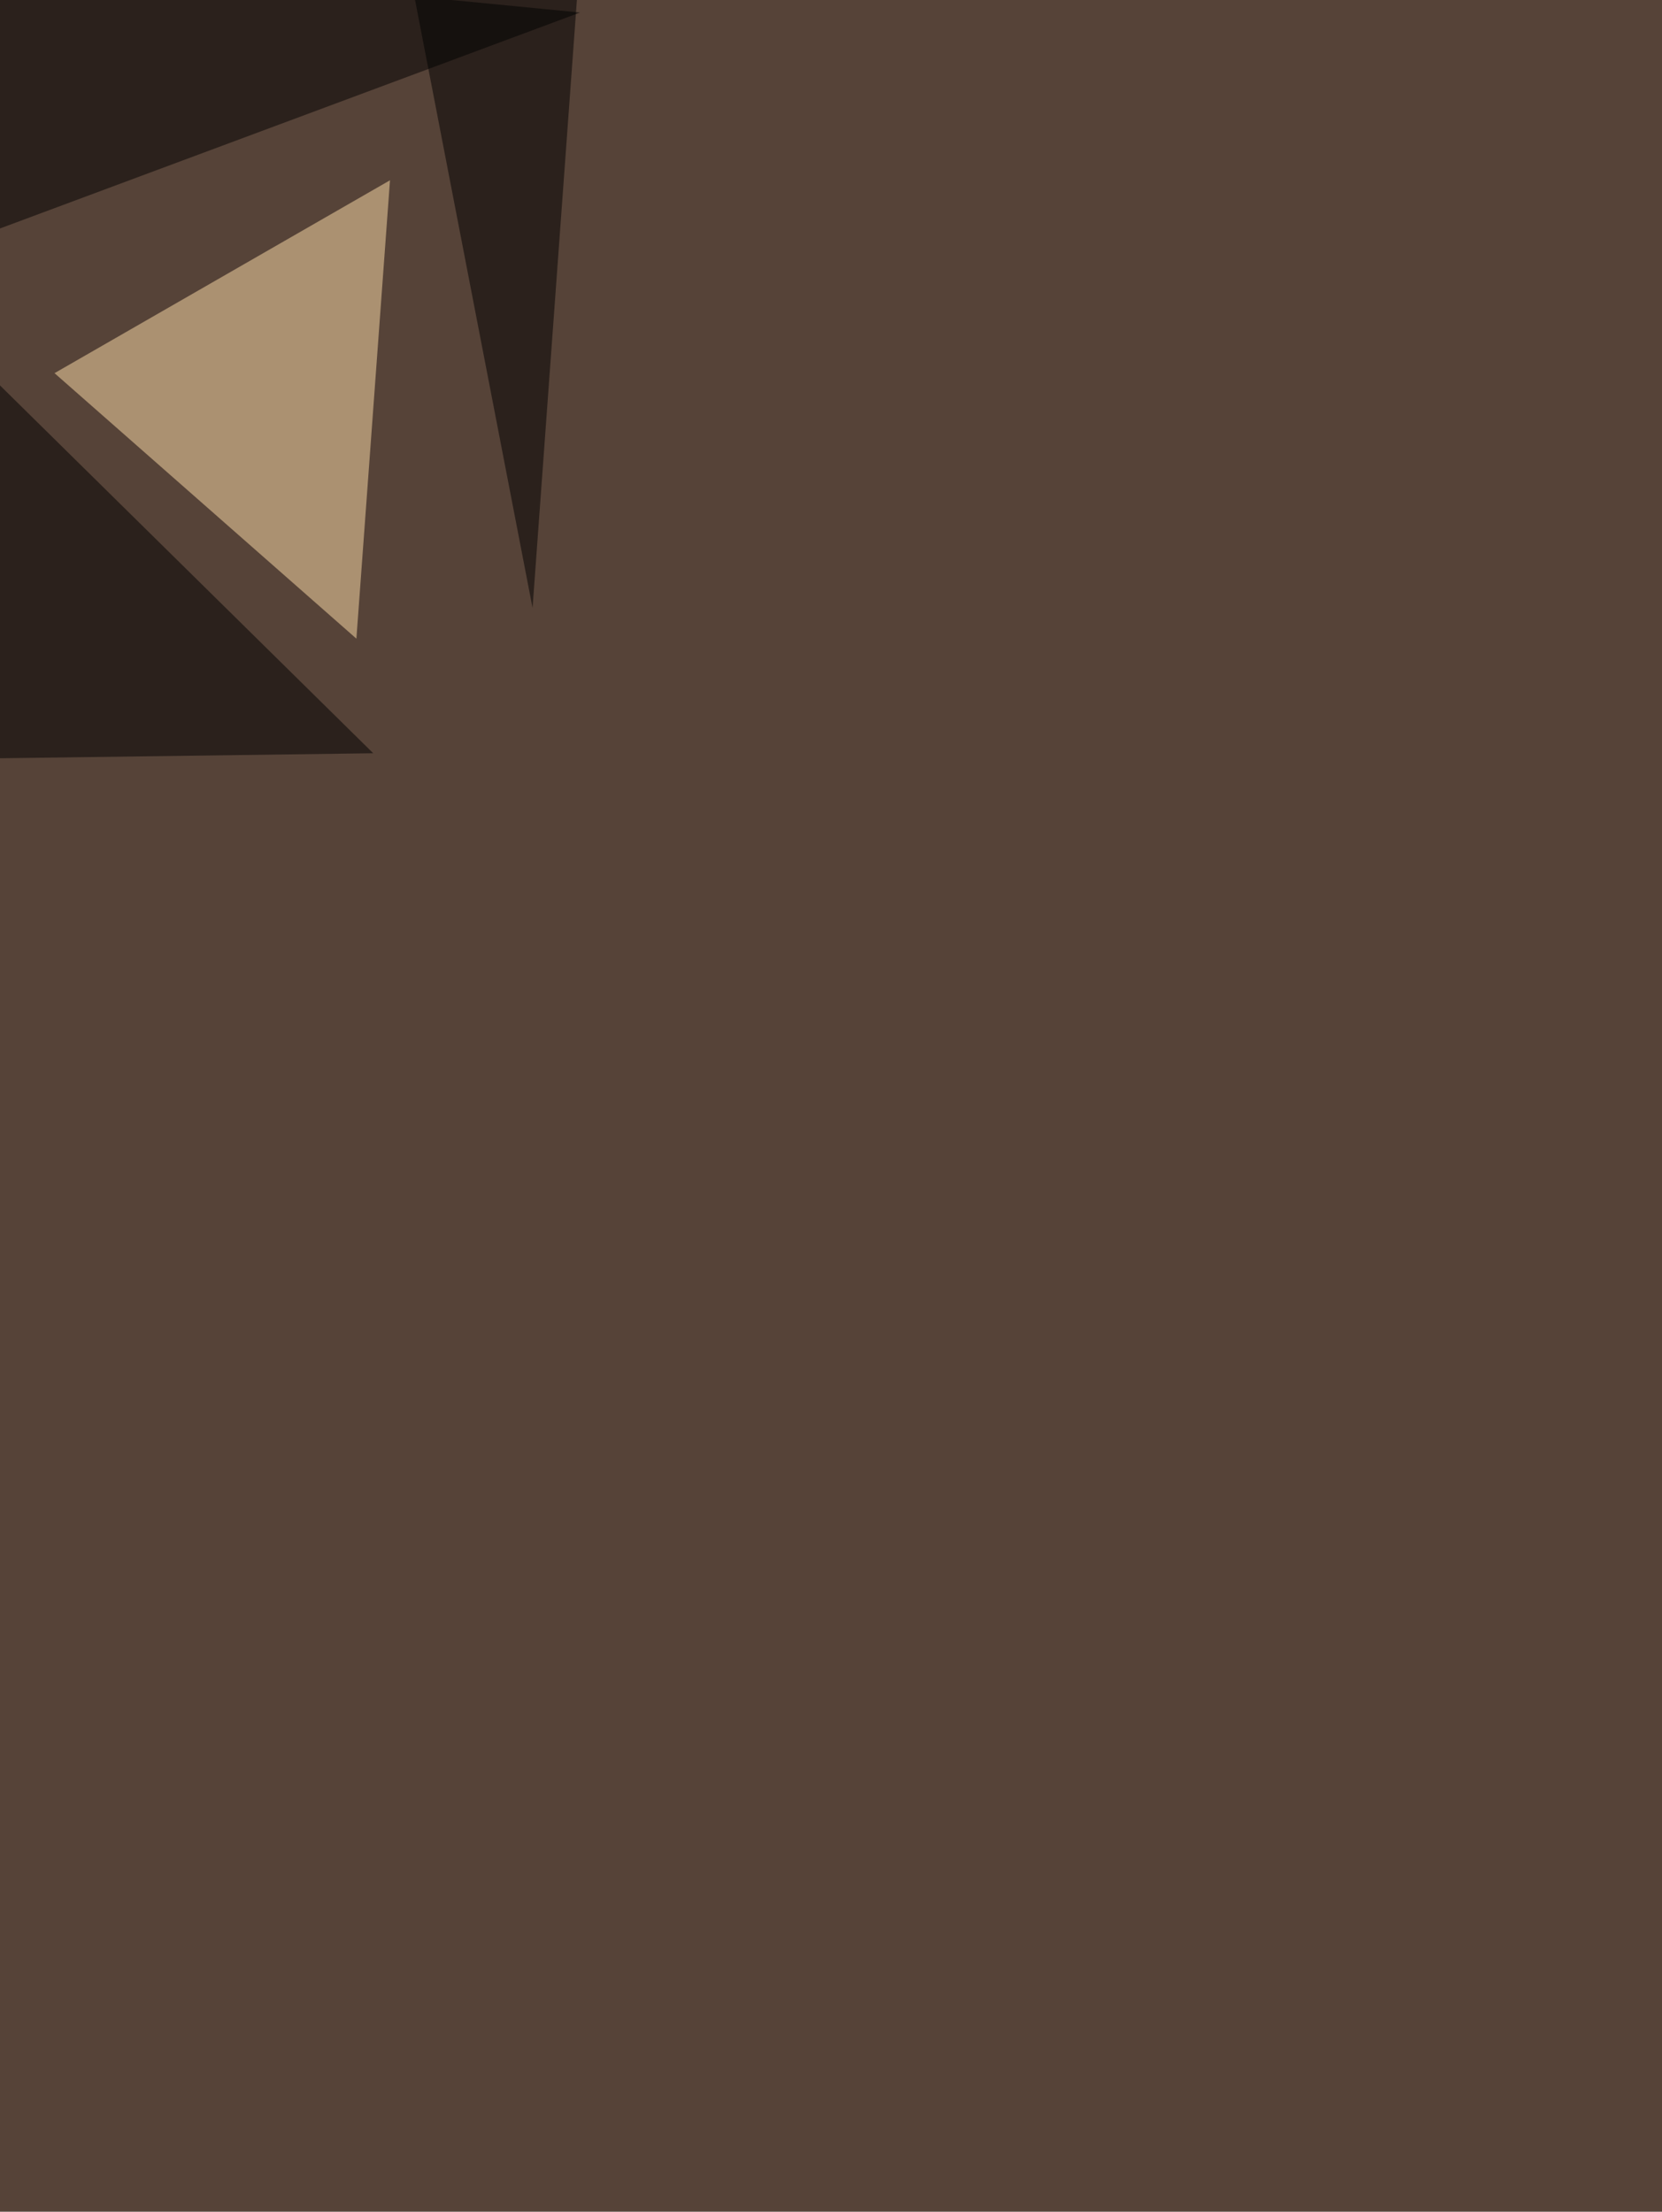 <svg xmlns="http://www.w3.org/2000/svg" width="2320" height="3088" ><filter id="a"><feGaussianBlur stdDeviation="55"/></filter><rect width="100%" height="100%" fill="#564338"/><g filter="url(#a)"><g fill-opacity=".5"><path fill="#ffe1aa" d="M76.1 521l468.3-269.3-46.9 640z"/><path d="M-60.5 341.5l870.2-324-800-78zm0 718l27.3-554.1L521 1051.7z"/><path fill="#000001" d="M743.4 848.8l66.3-909.3h-242z"/></g></g></svg>